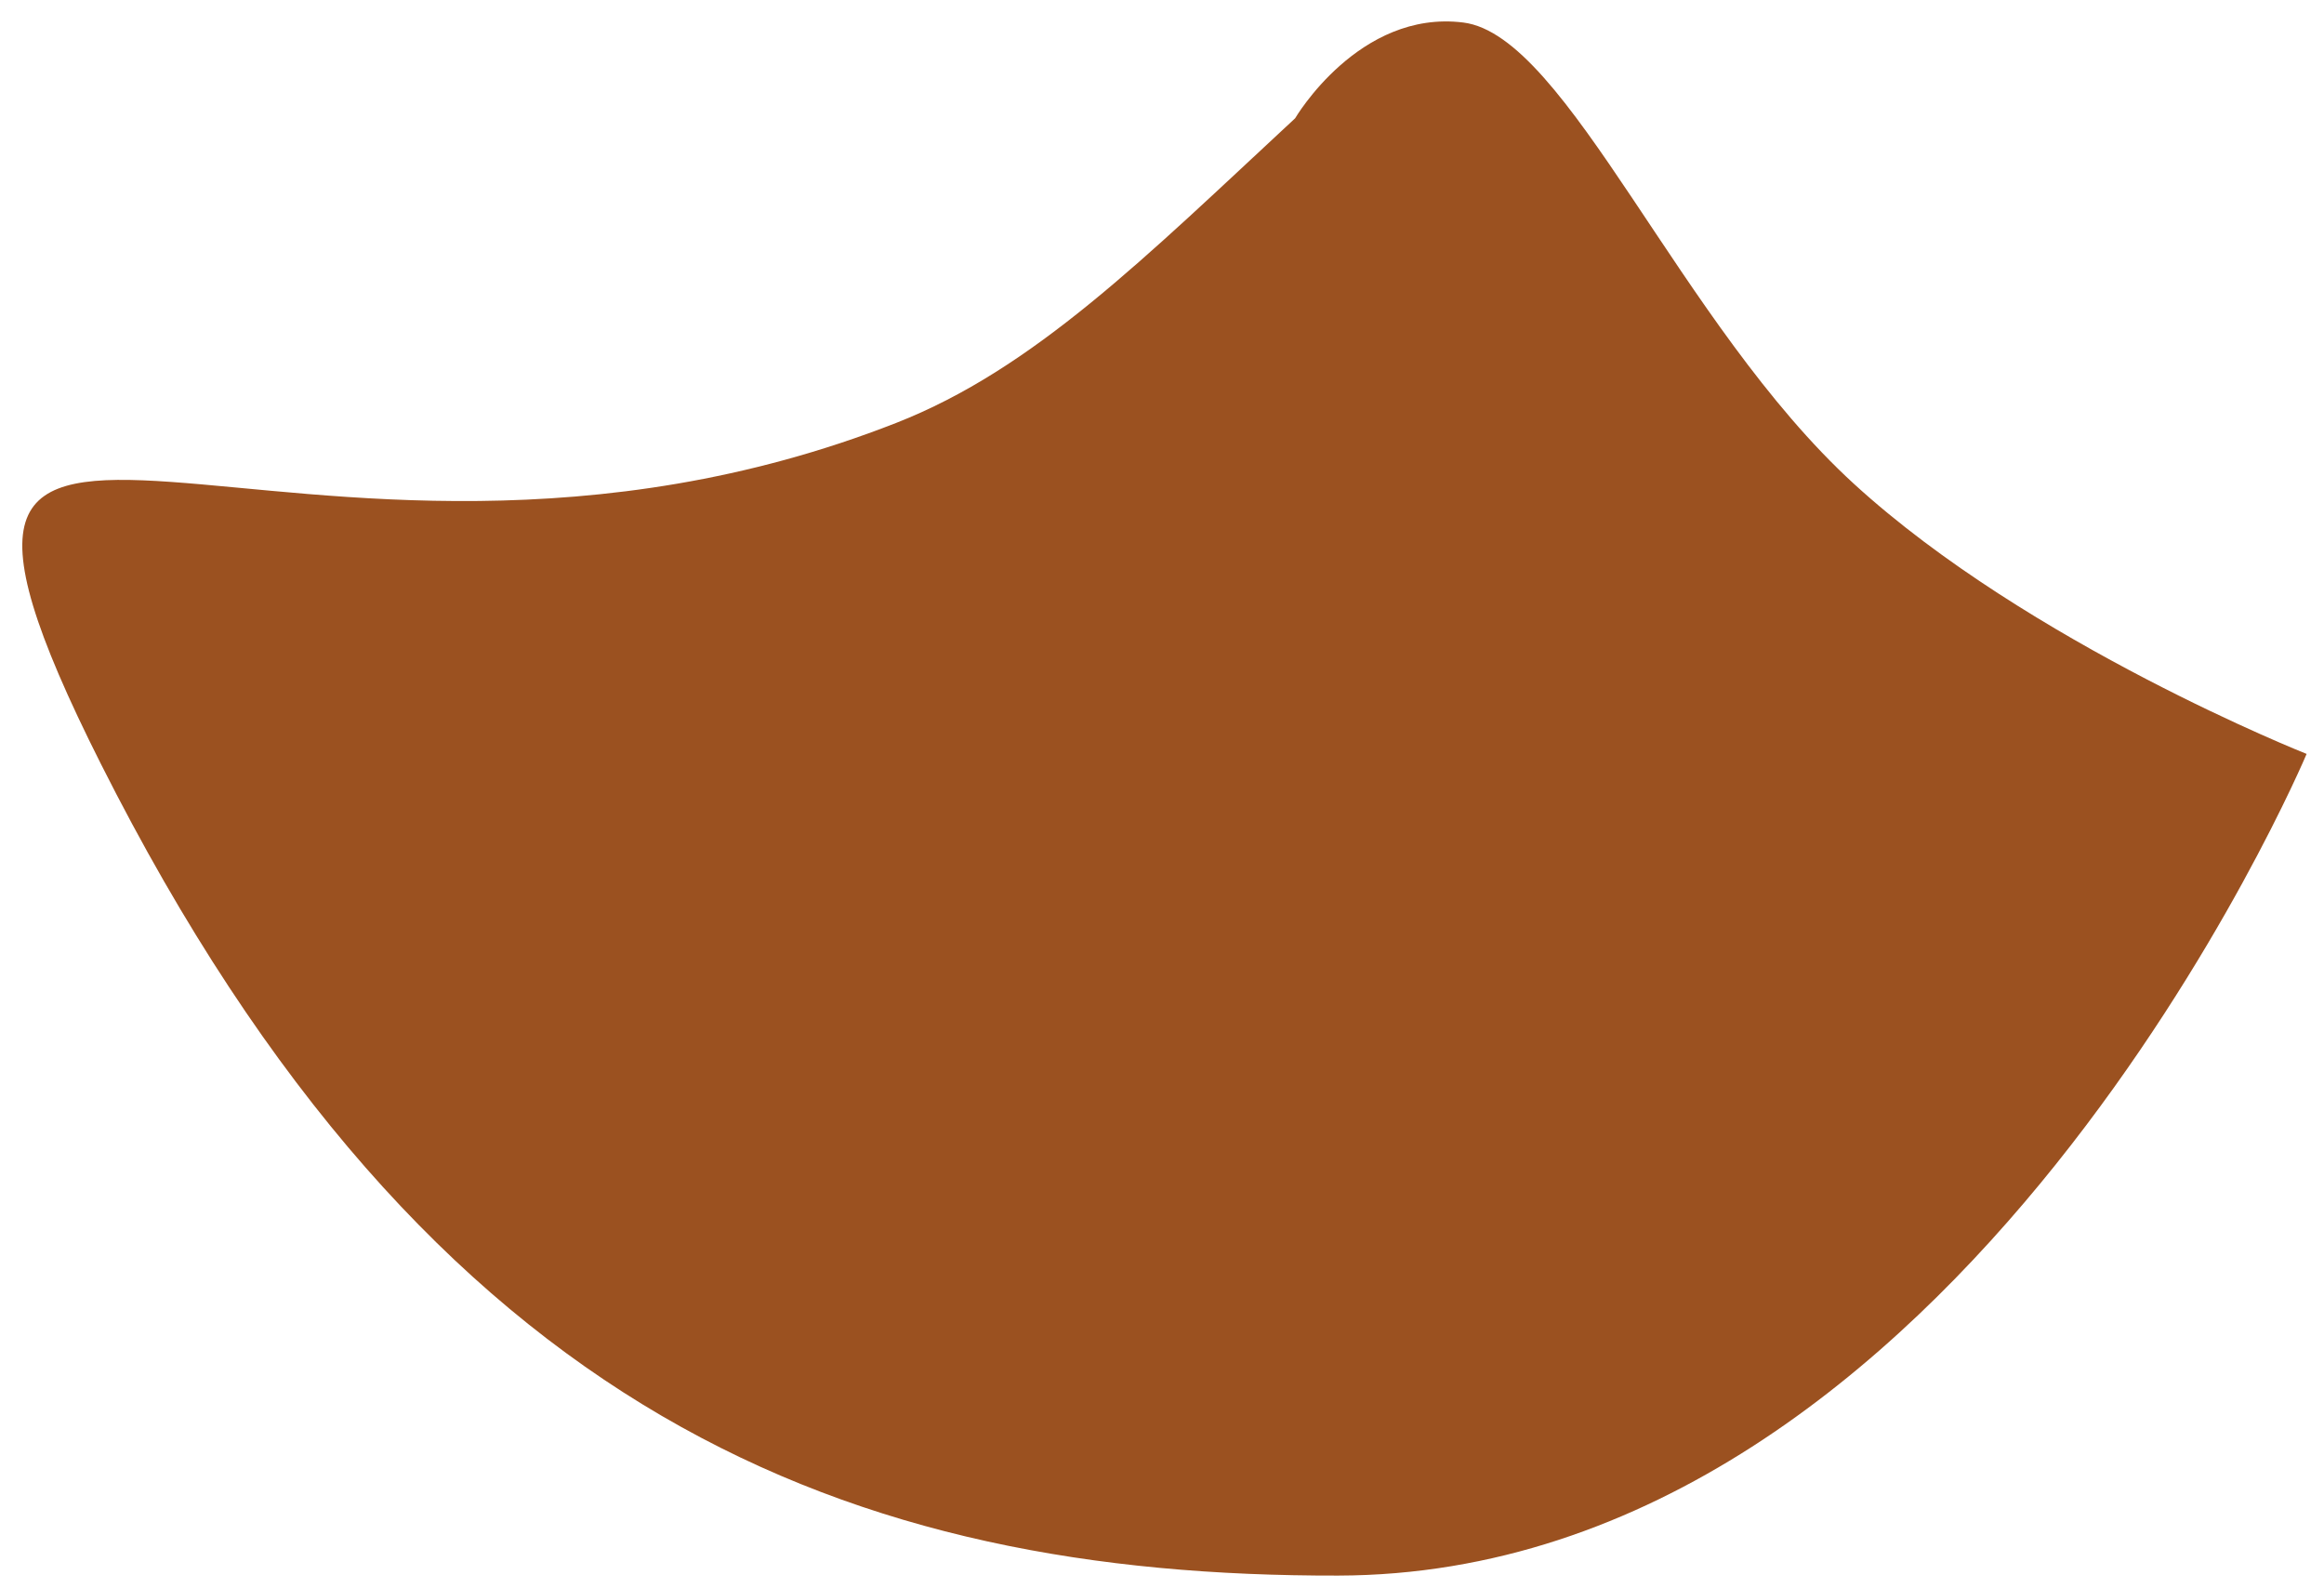 <svg width="103.88px" height="70.969px" viewBox="60.42 140.455 103.88 70.969" fill="none" xmlns="http://www.w3.org/2000/svg"><g id="Facial Hair/Goatee"><path id="406:13987" fill-rule="evenodd" clip-rule="evenodd" d="M118.312 145.74C118.312 145.74 121.162 140.876 125.829 141.462C130.496 142.047 135.479 154.936 143.292 162.082C151.105 169.229 163.523 174.149 163.523 174.149C163.523 174.149 148.067 210.817 120.229 210.871C98.596 210.913 79.685 203.888 64.926 174.589C52.909 150.734 73.472 169.932 100.471 159.359C106.633 156.946 111.581 151.985 118.312 145.74Z" fill="#9B5120"/></g></svg>
